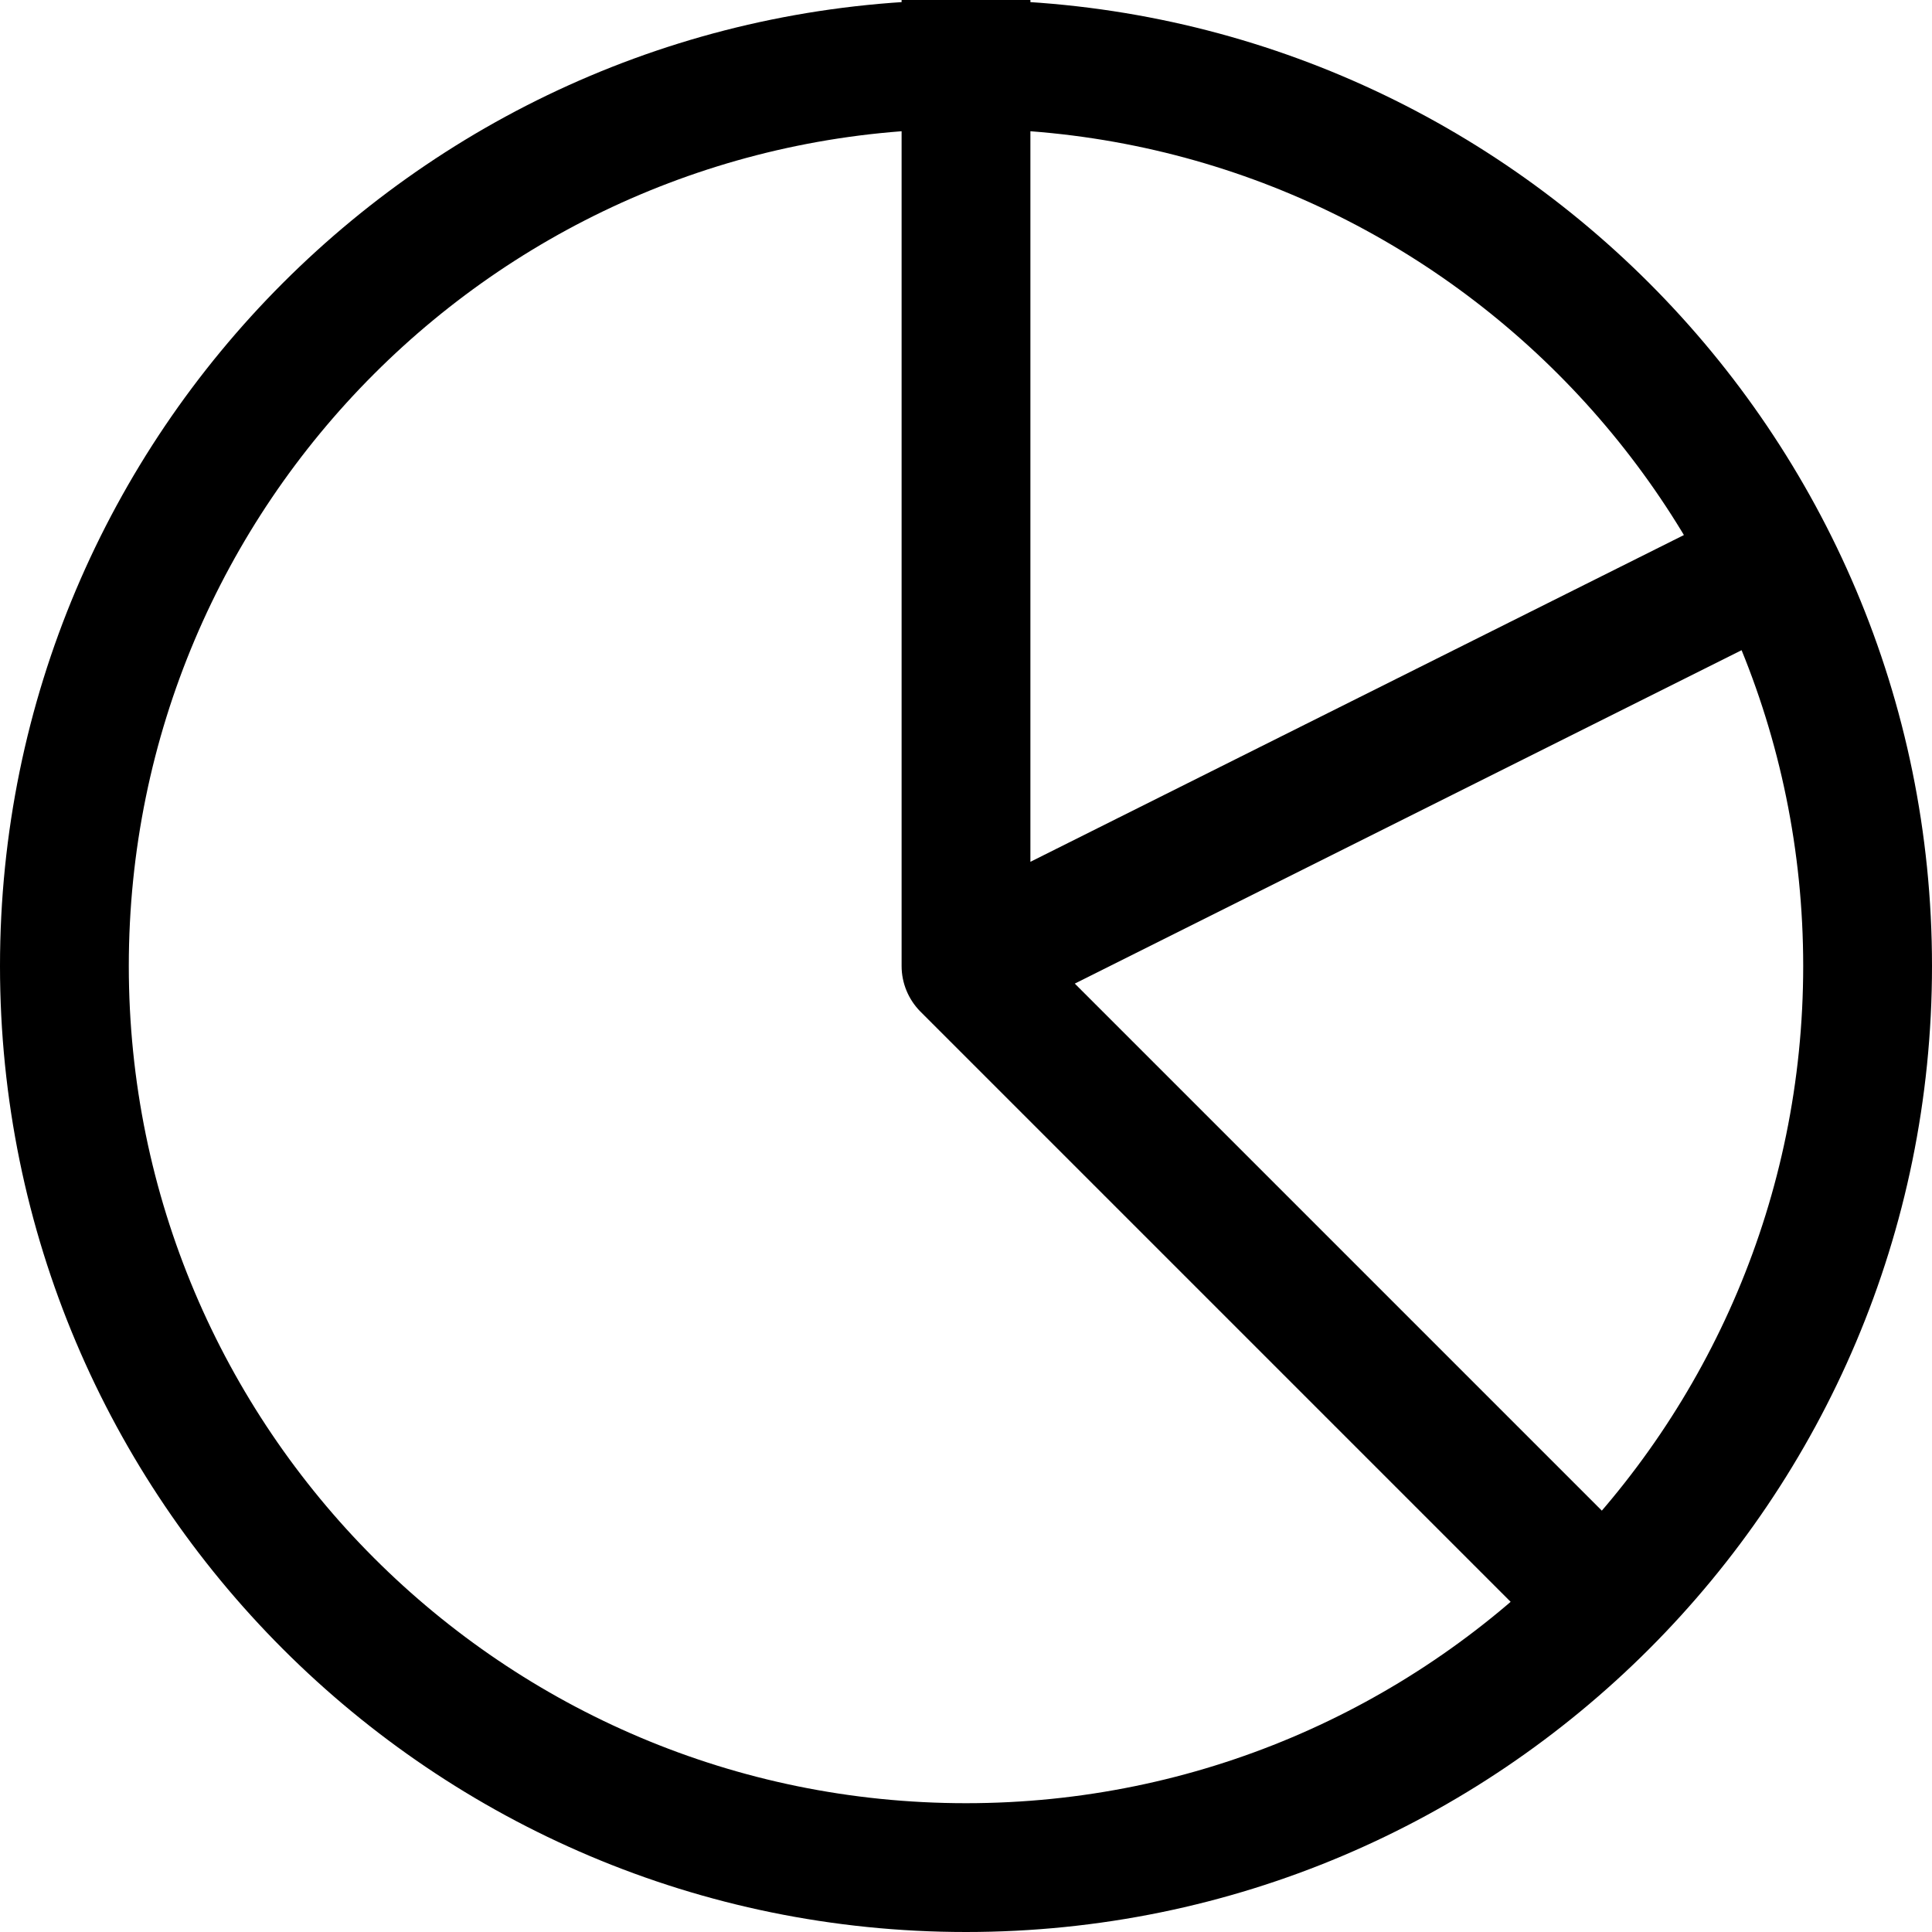 <?xml version="1.0" encoding="utf-8"?><!-- Uploaded to: SVG Repo, www.svgrepo.com, Generator: SVG Repo Mixer Tools -->
<svg width="800px" height="800px" viewBox="0 0 15 15" fill="none" xmlns="http://www.w3.org/2000/svg">
<path d="M7.5 7.5H7C7 7.633 7.053 7.76 7.146 7.854L7.5 7.5ZM7.5 14C3.91 14 1 11.09 1 7.5H0C0 11.642 3.358 15 7.5 15V14ZM14 7.5C14 11.09 11.09 14 7.5 14V15C11.642 15 15 11.642 15 7.5H14ZM7.5 1C11.09 1 14 3.91 14 7.5H15C15 3.358 11.642 0 7.5 0V1ZM7.5 0C3.358 0 0 3.358 0 7.5H1C1 3.91 3.91 1 7.5 1V0ZM7 0V7.5H8V0H7ZM7.724 7.947L13.724 4.947L13.276 4.053L7.276 7.053L7.724 7.947ZM7.146 7.854L12.146 12.854L12.854 12.146L7.854 7.146L7.146 7.854Z" fill="#000000"/>
</svg>